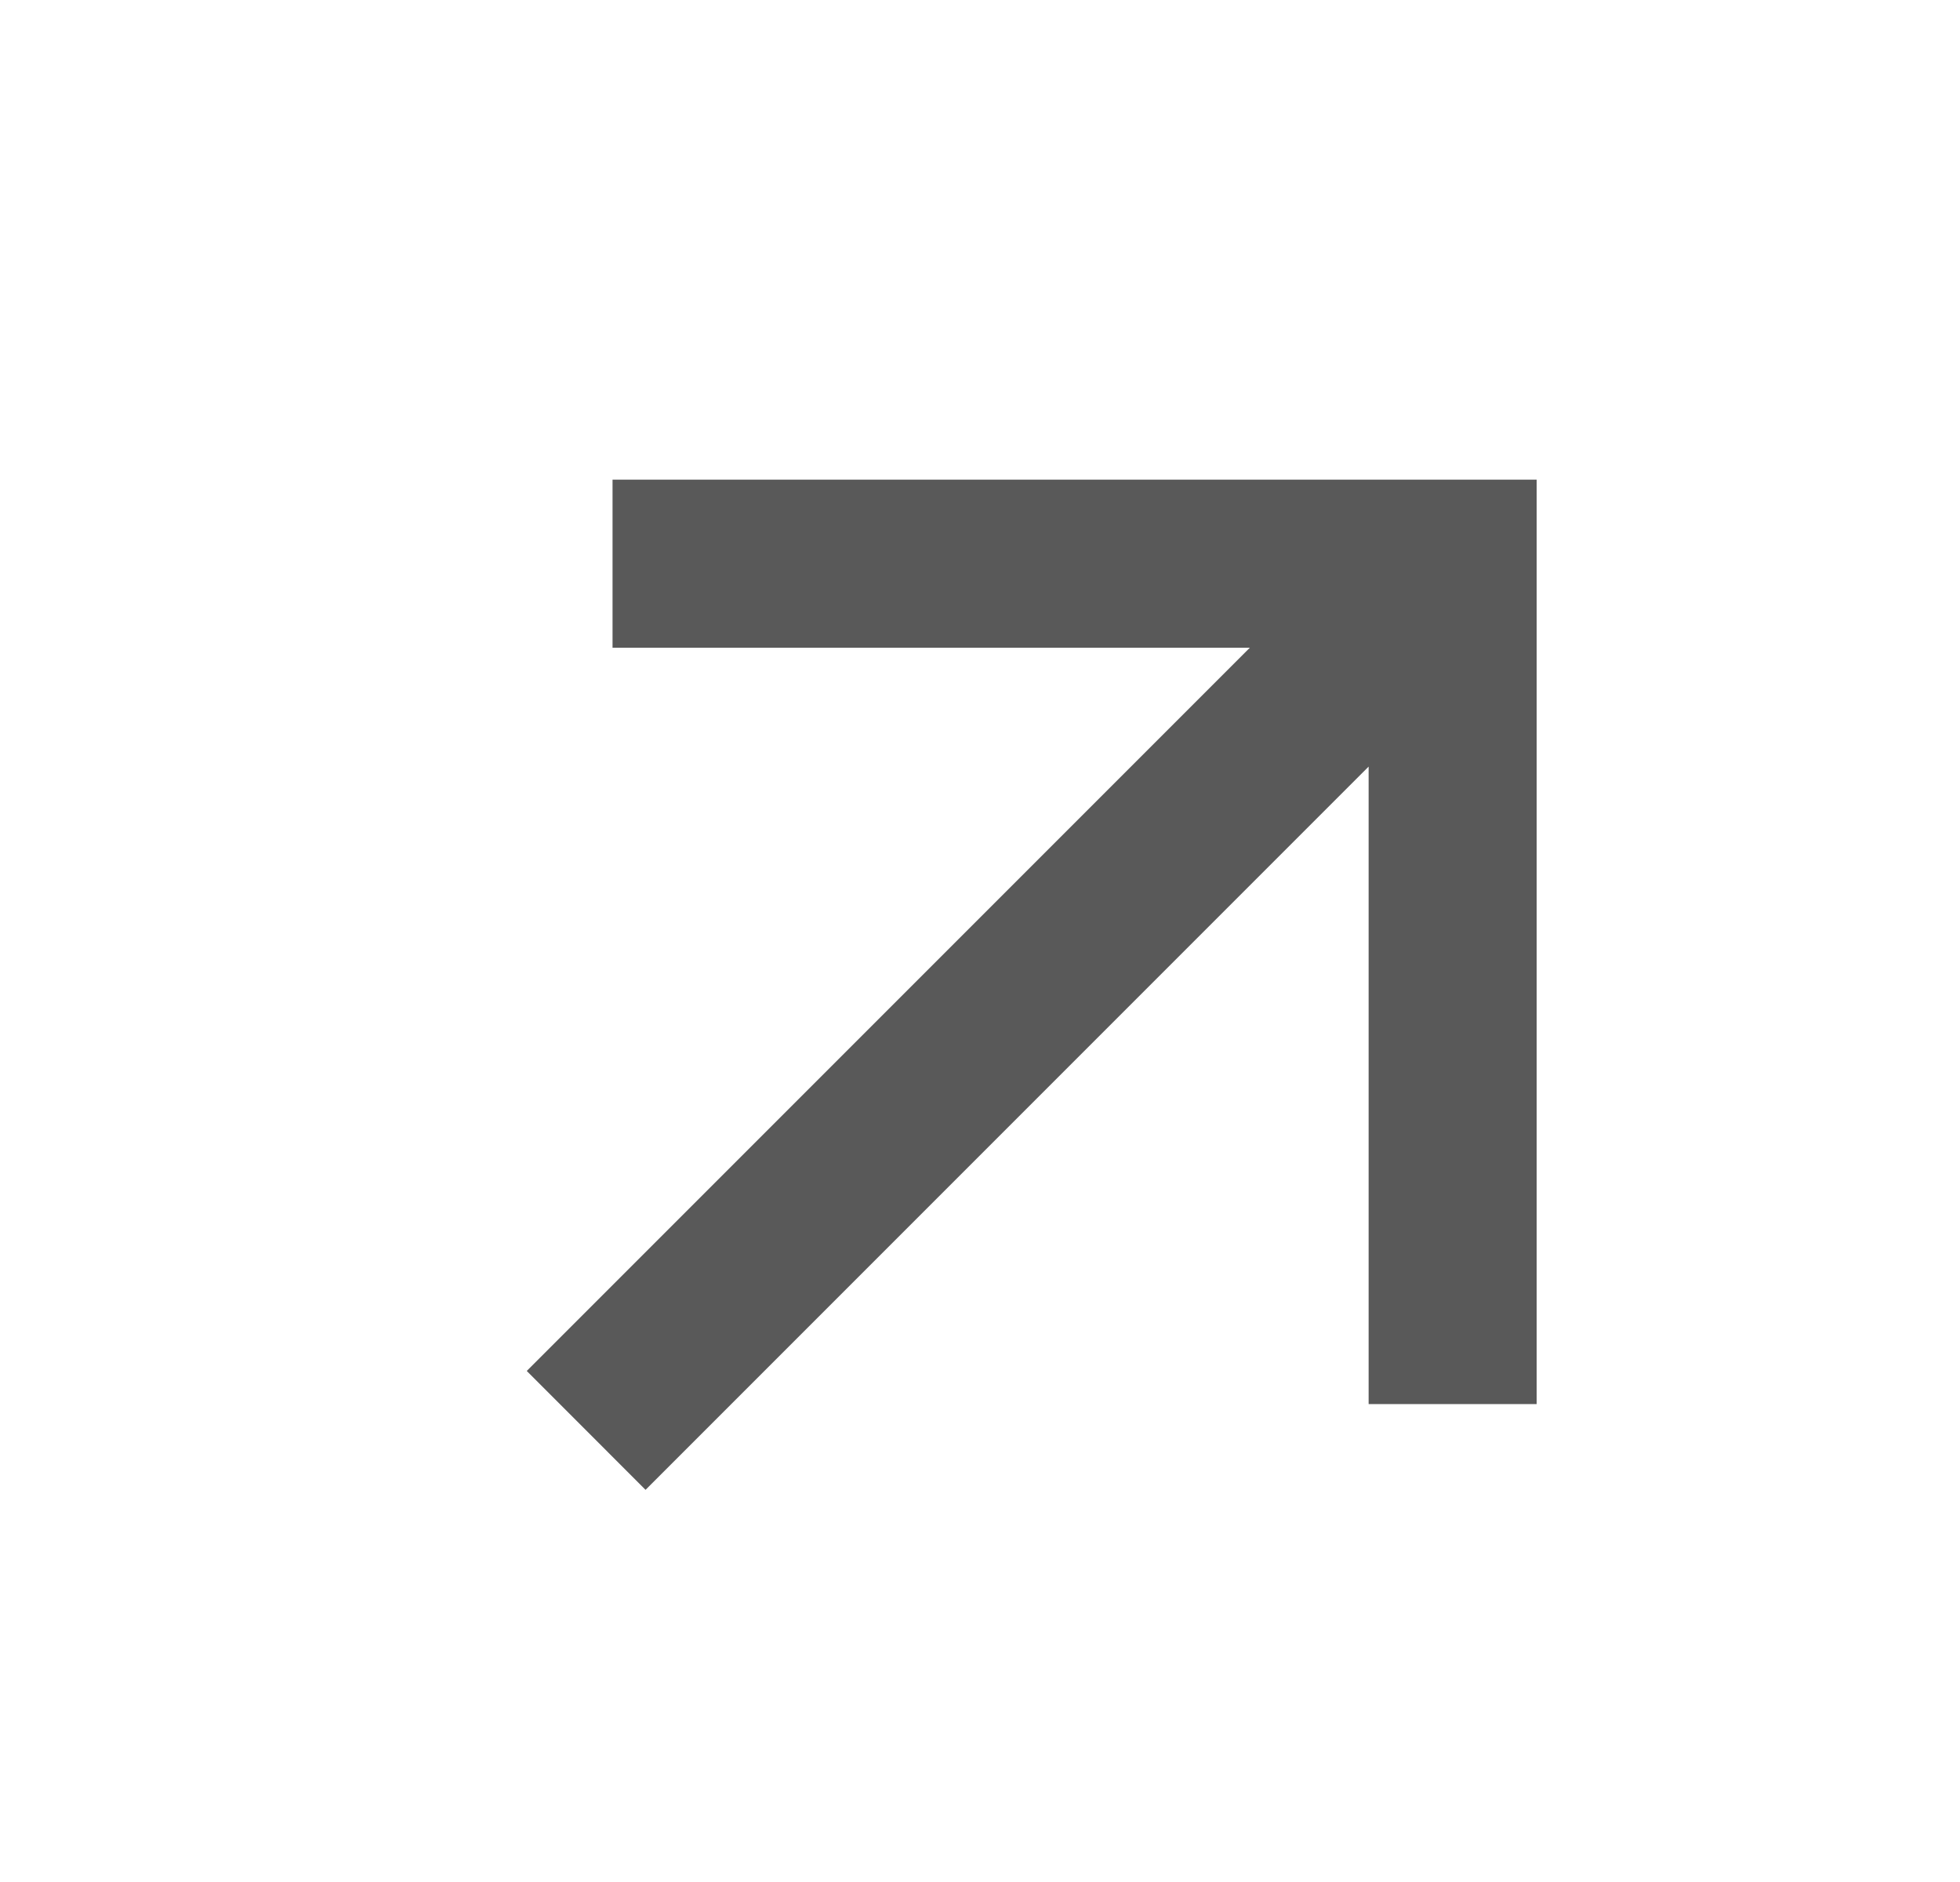 <?xml version="1.0" encoding="UTF-8"?> <svg xmlns="http://www.w3.org/2000/svg" width="25" height="24" viewBox="0 0 25 24" fill="none"><path d="M17.457 9.776L8.234 18.999L6.719 17.483L15.942 8.26L7.813 8.26L7.813 6.117L19.6 6.117L19.6 17.905L17.457 17.905L17.457 9.776Z" fill="#595959"></path></svg> 